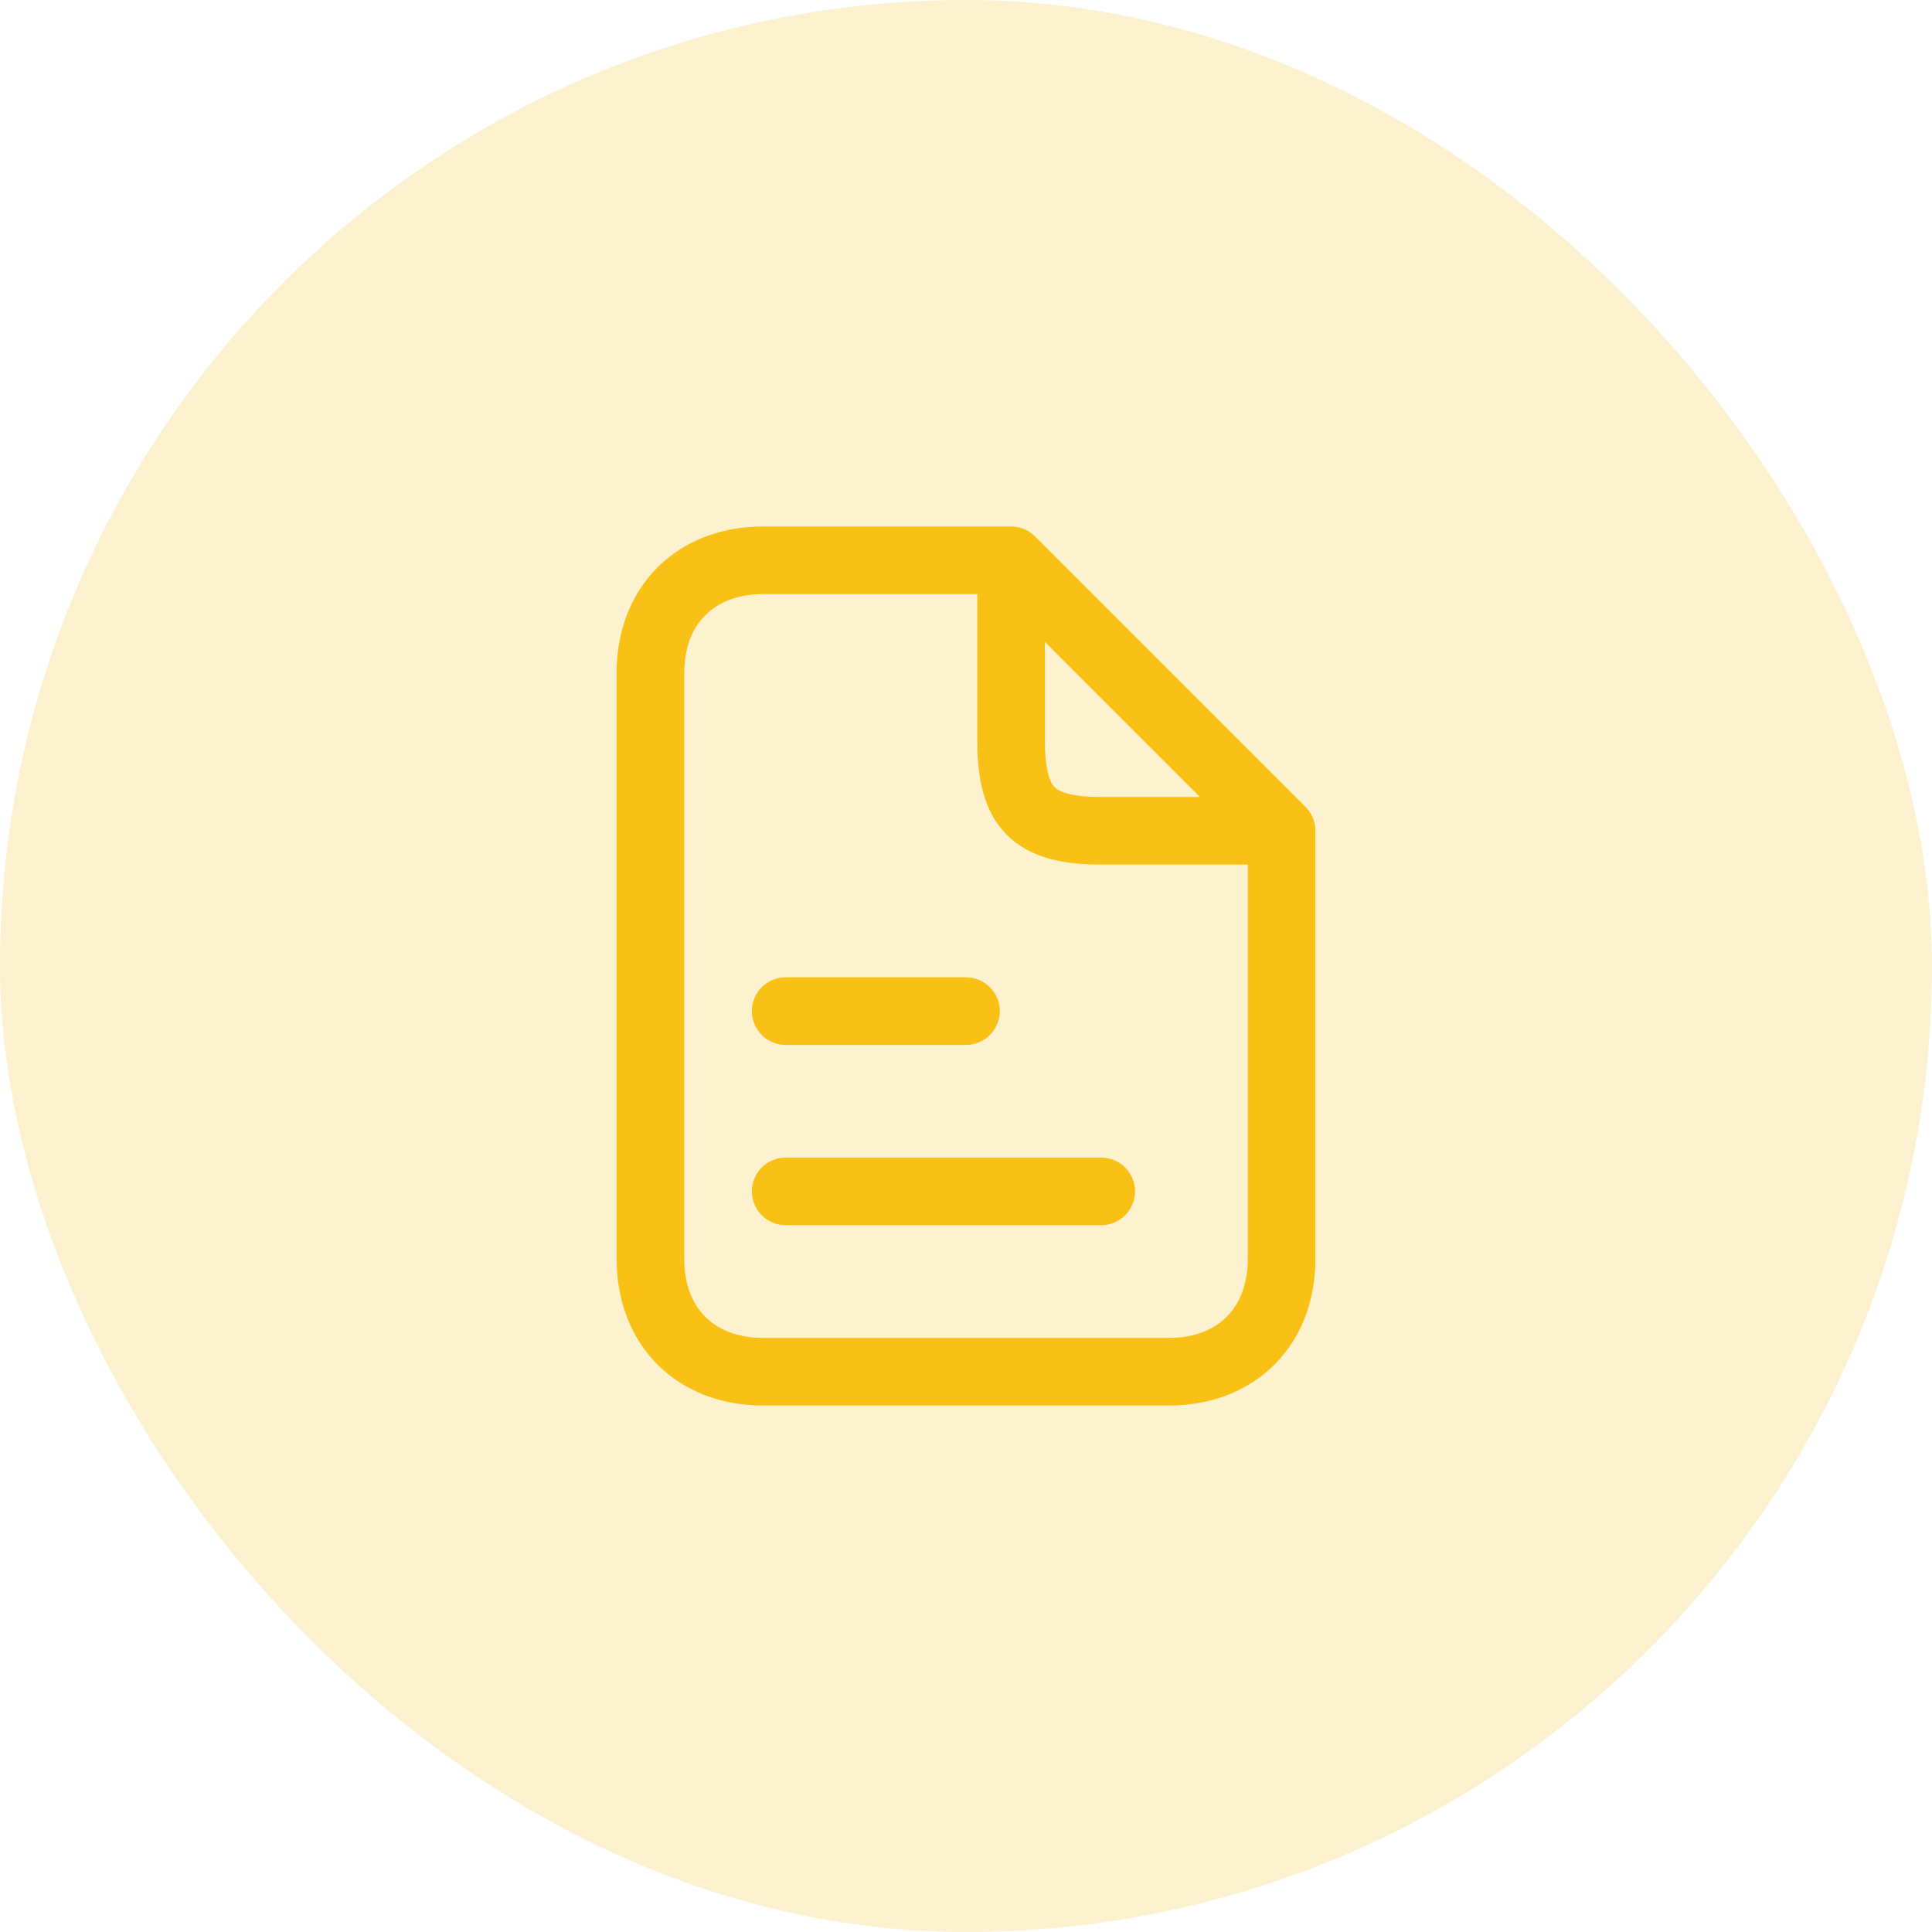 <svg width="50" height="50" viewBox="0 0 50 50" fill="none" xmlns="http://www.w3.org/2000/svg">
<g id="history">
<rect width="50" height="50" rx="25" fill="#F9C015" fill-opacity="0.2"/>
<g id="icon_13">
<path id="vector" d="M33.167 21.5L26.167 14.5M33.167 21.5C33.167 21.5 30.25 21.5 28.5 21.5C26.75 21.5 26.167 20.917 26.167 19.167C26.167 17.417 26.167 14.5 26.167 14.5M33.167 21.5C33.167 21.5 33.167 30.833 33.167 32.583C33.167 34.333 32 35.5 30.25 35.5C28.5 35.5 21.5 35.5 19.75 35.5C18 35.5 16.833 34.333 16.833 32.583C16.833 30.833 16.833 18.743 16.833 17.417C16.833 15.667 18 14.5 19.75 14.5C21.5 14.5 26.167 14.5 26.167 14.5M20.333 26.167H25M20.333 30.833H28.5" stroke="#F9C015" stroke-width="1.75" stroke-linecap="round" stroke-linejoin="round"/>
</g>
</g>
</svg>
